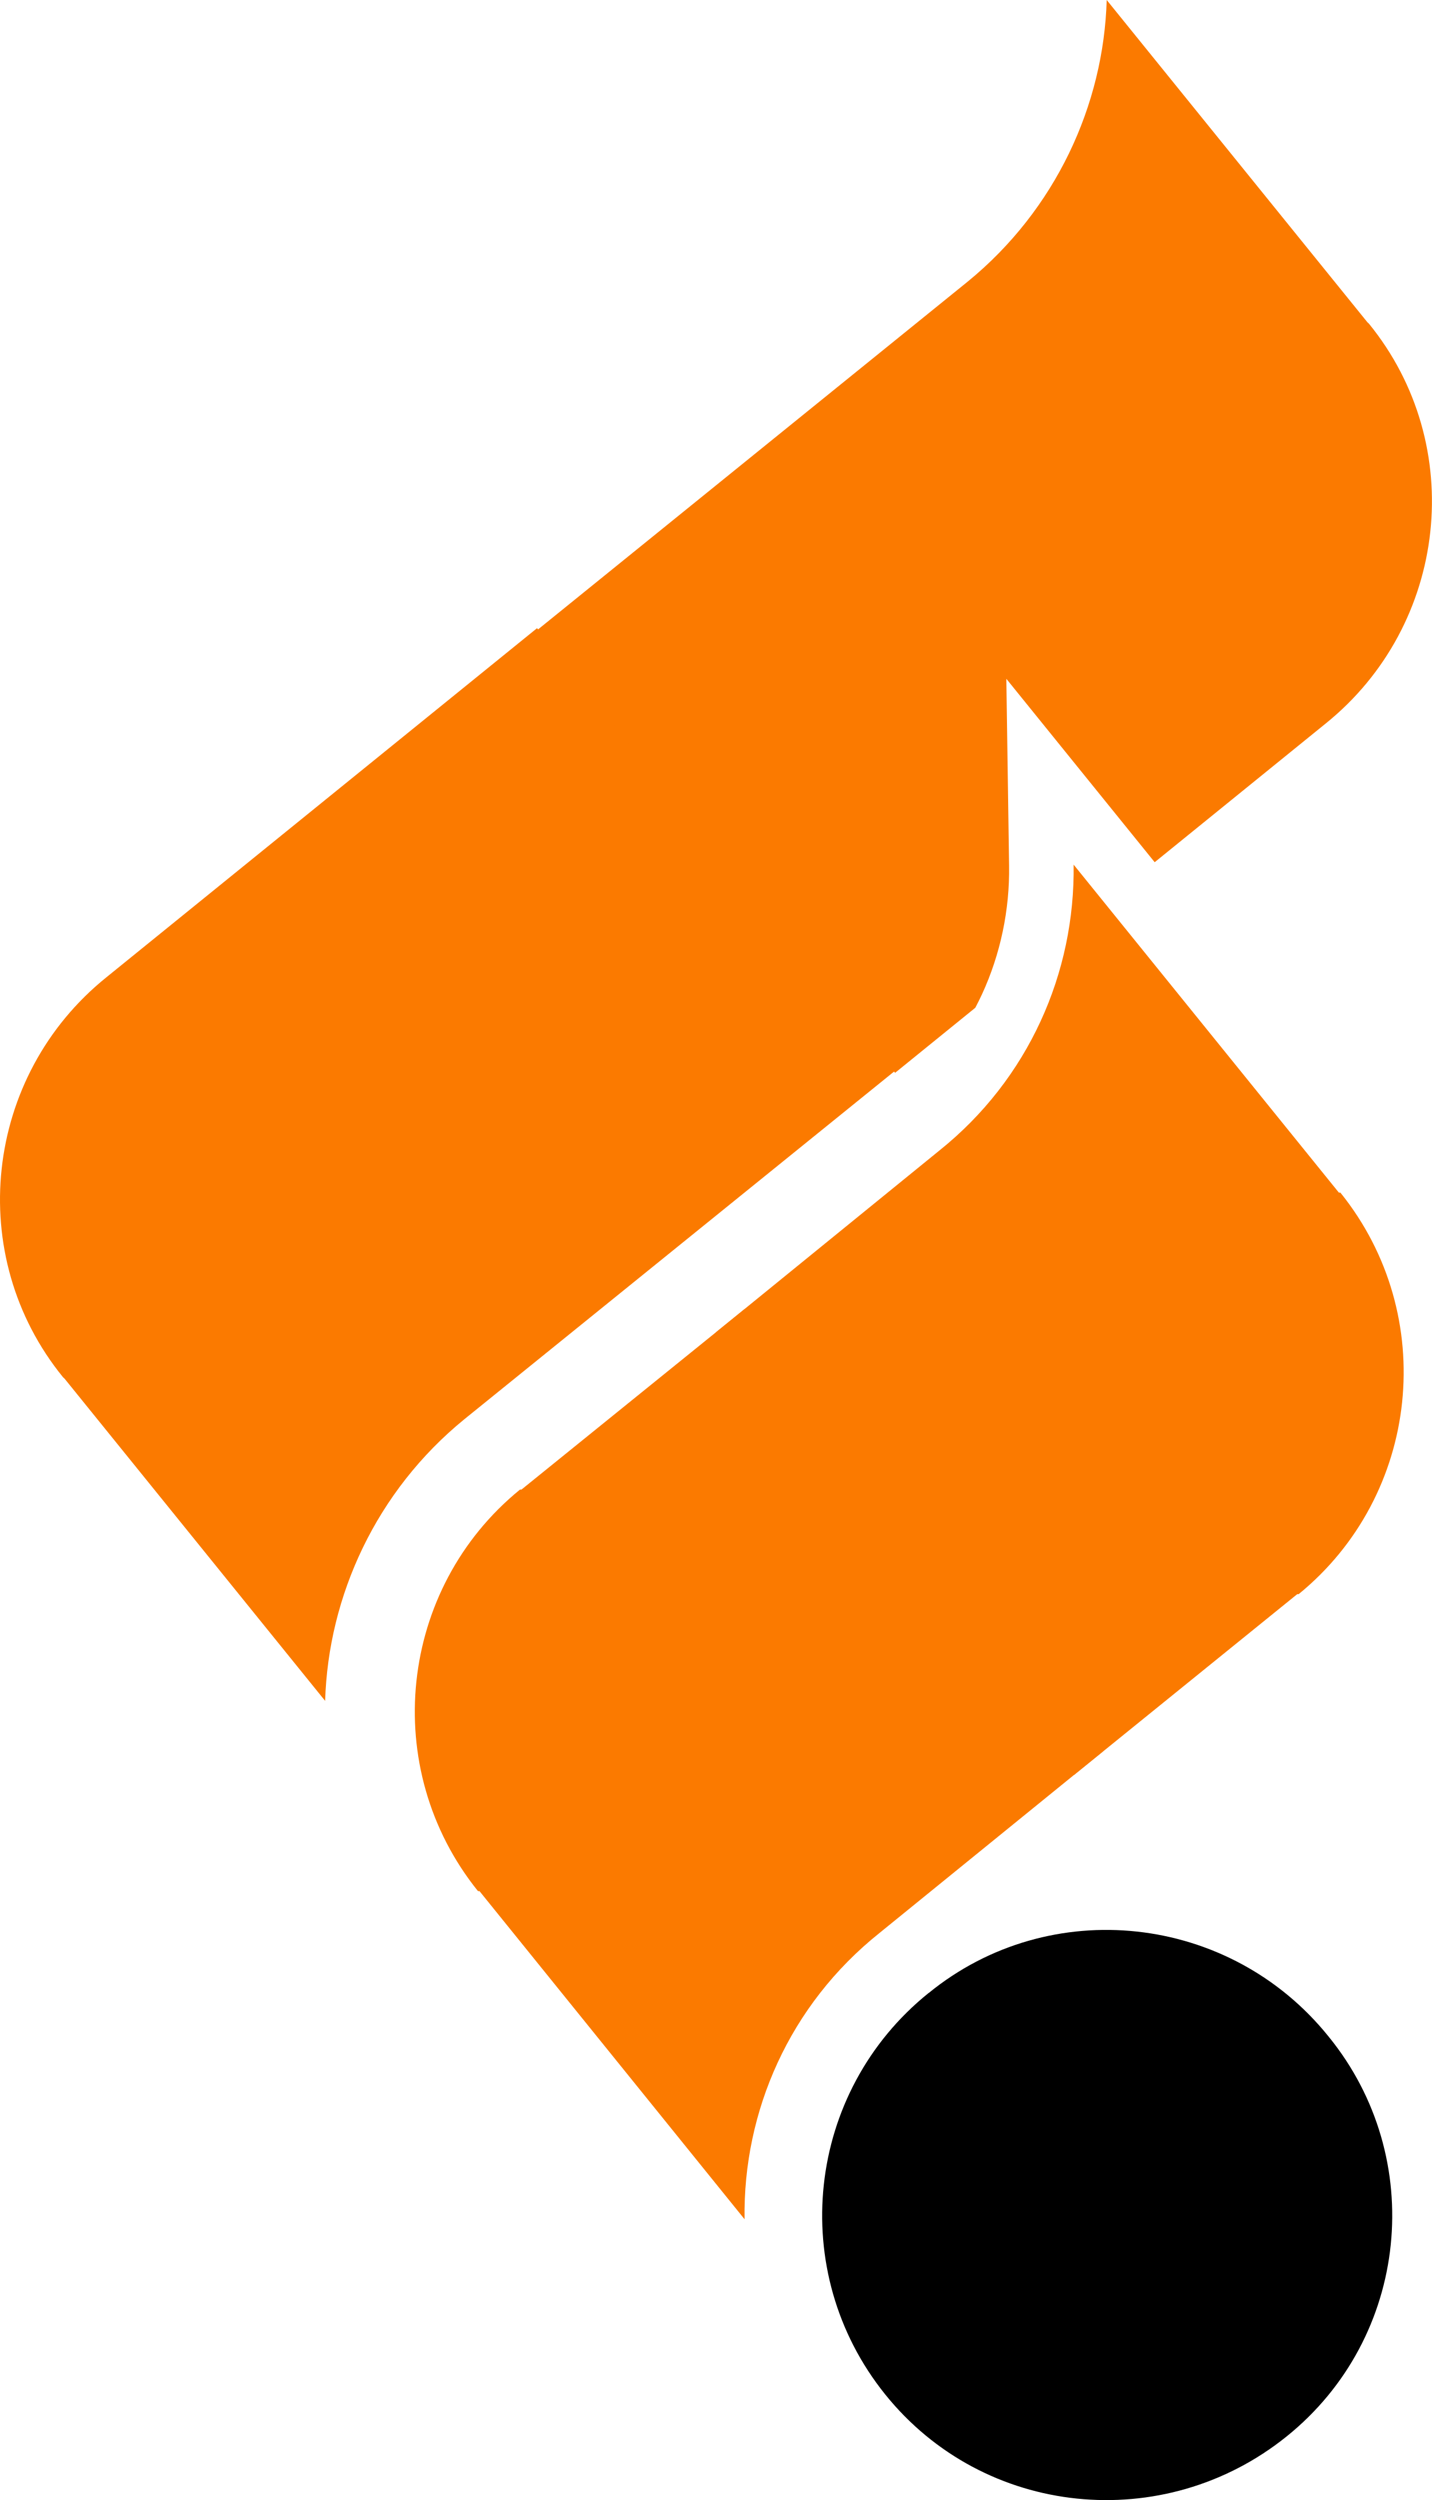 <?xml version="1.0" encoding="UTF-8"?><svg id="Middle_Flare" xmlns="http://www.w3.org/2000/svg" viewBox="0 0 266.24 464.67"><defs><style>.cls-1,.cls-2{fill:#fb7a00;}.cls-1,.cls-3{fill-rule:evenodd;}</style></defs><path class="cls-1" d="M166.4,199.02l-80.05,64.74c-8.21,6.69-14.54,14.9-18.89,23.89s-6.72,18.73-7.01,28.47l-24.22-29.94-24.22-29.94-.14-.13-.14-.13C2.53,244.69-1.15,230.7,.31,217.23s8.07-26.42,19.48-35.6L99.85,116.75l66.55,82.27Z"/><path class="cls-3" d="M172.66,370.42c22.55-18.39,55.97-14.76,74.34,8.07,18.39,22.55,15.05,55.97-7.79,74.34-22.84,18.37-56.26,15.03-74.63-7.81-18.37-22.82-14.76-56.24,8.07-74.61Z"/><path class="cls-1" d="M204.97,325.59l-41.48,33.69c-8.36,6.68-14.7,14.96-18.91,24.08-4.21,9.12-6.3,19.07-6.15,29.1l-24.64-30.49-24.64-30.49h-.28c-9.19-11.42-12.88-25.48-11.45-38.99,1.43-13.51,7.97-26.45,19.26-35.64h.27l41.49-33.55,66.54,82.29Z"/><path class="cls-1" d="M133.12,247.61l41.46-33.72c8.36-6.68,14.69-14.97,18.89-24.09,4.21-9.12,6.28-19.08,6.14-29.1l24.66,30.48,24.66,30.48h.14s.14,0,.14,0c9.19,11.41,12.89,25.47,11.47,38.98-1.42,13.51-7.96,26.46-19.24,35.65h-.13s-.13,0-.13,0l-41.47,33.58-66.59-82.25Z"/><path class="cls-2" d="M187.61,160.88l-.51-34.72,27.58,34.09,31.77-25.76c11.41-9.19,18.01-22.14,19.47-35.61,1.46-13.47-2.23-27.46-11.42-38.74l-.14-.13-.14-.13-24.23-29.94L205.76,0c-.28,9.75-2.65,19.49-7,28.48-4.35,8.98-10.68,17.2-18.88,23.89L99.85,117.13l66.57,82.26,14.91-12.09c.43-.83,.86-1.67,1.25-2.52,3.42-7.41,5.16-15.67,5.03-23.9Z"/></svg>